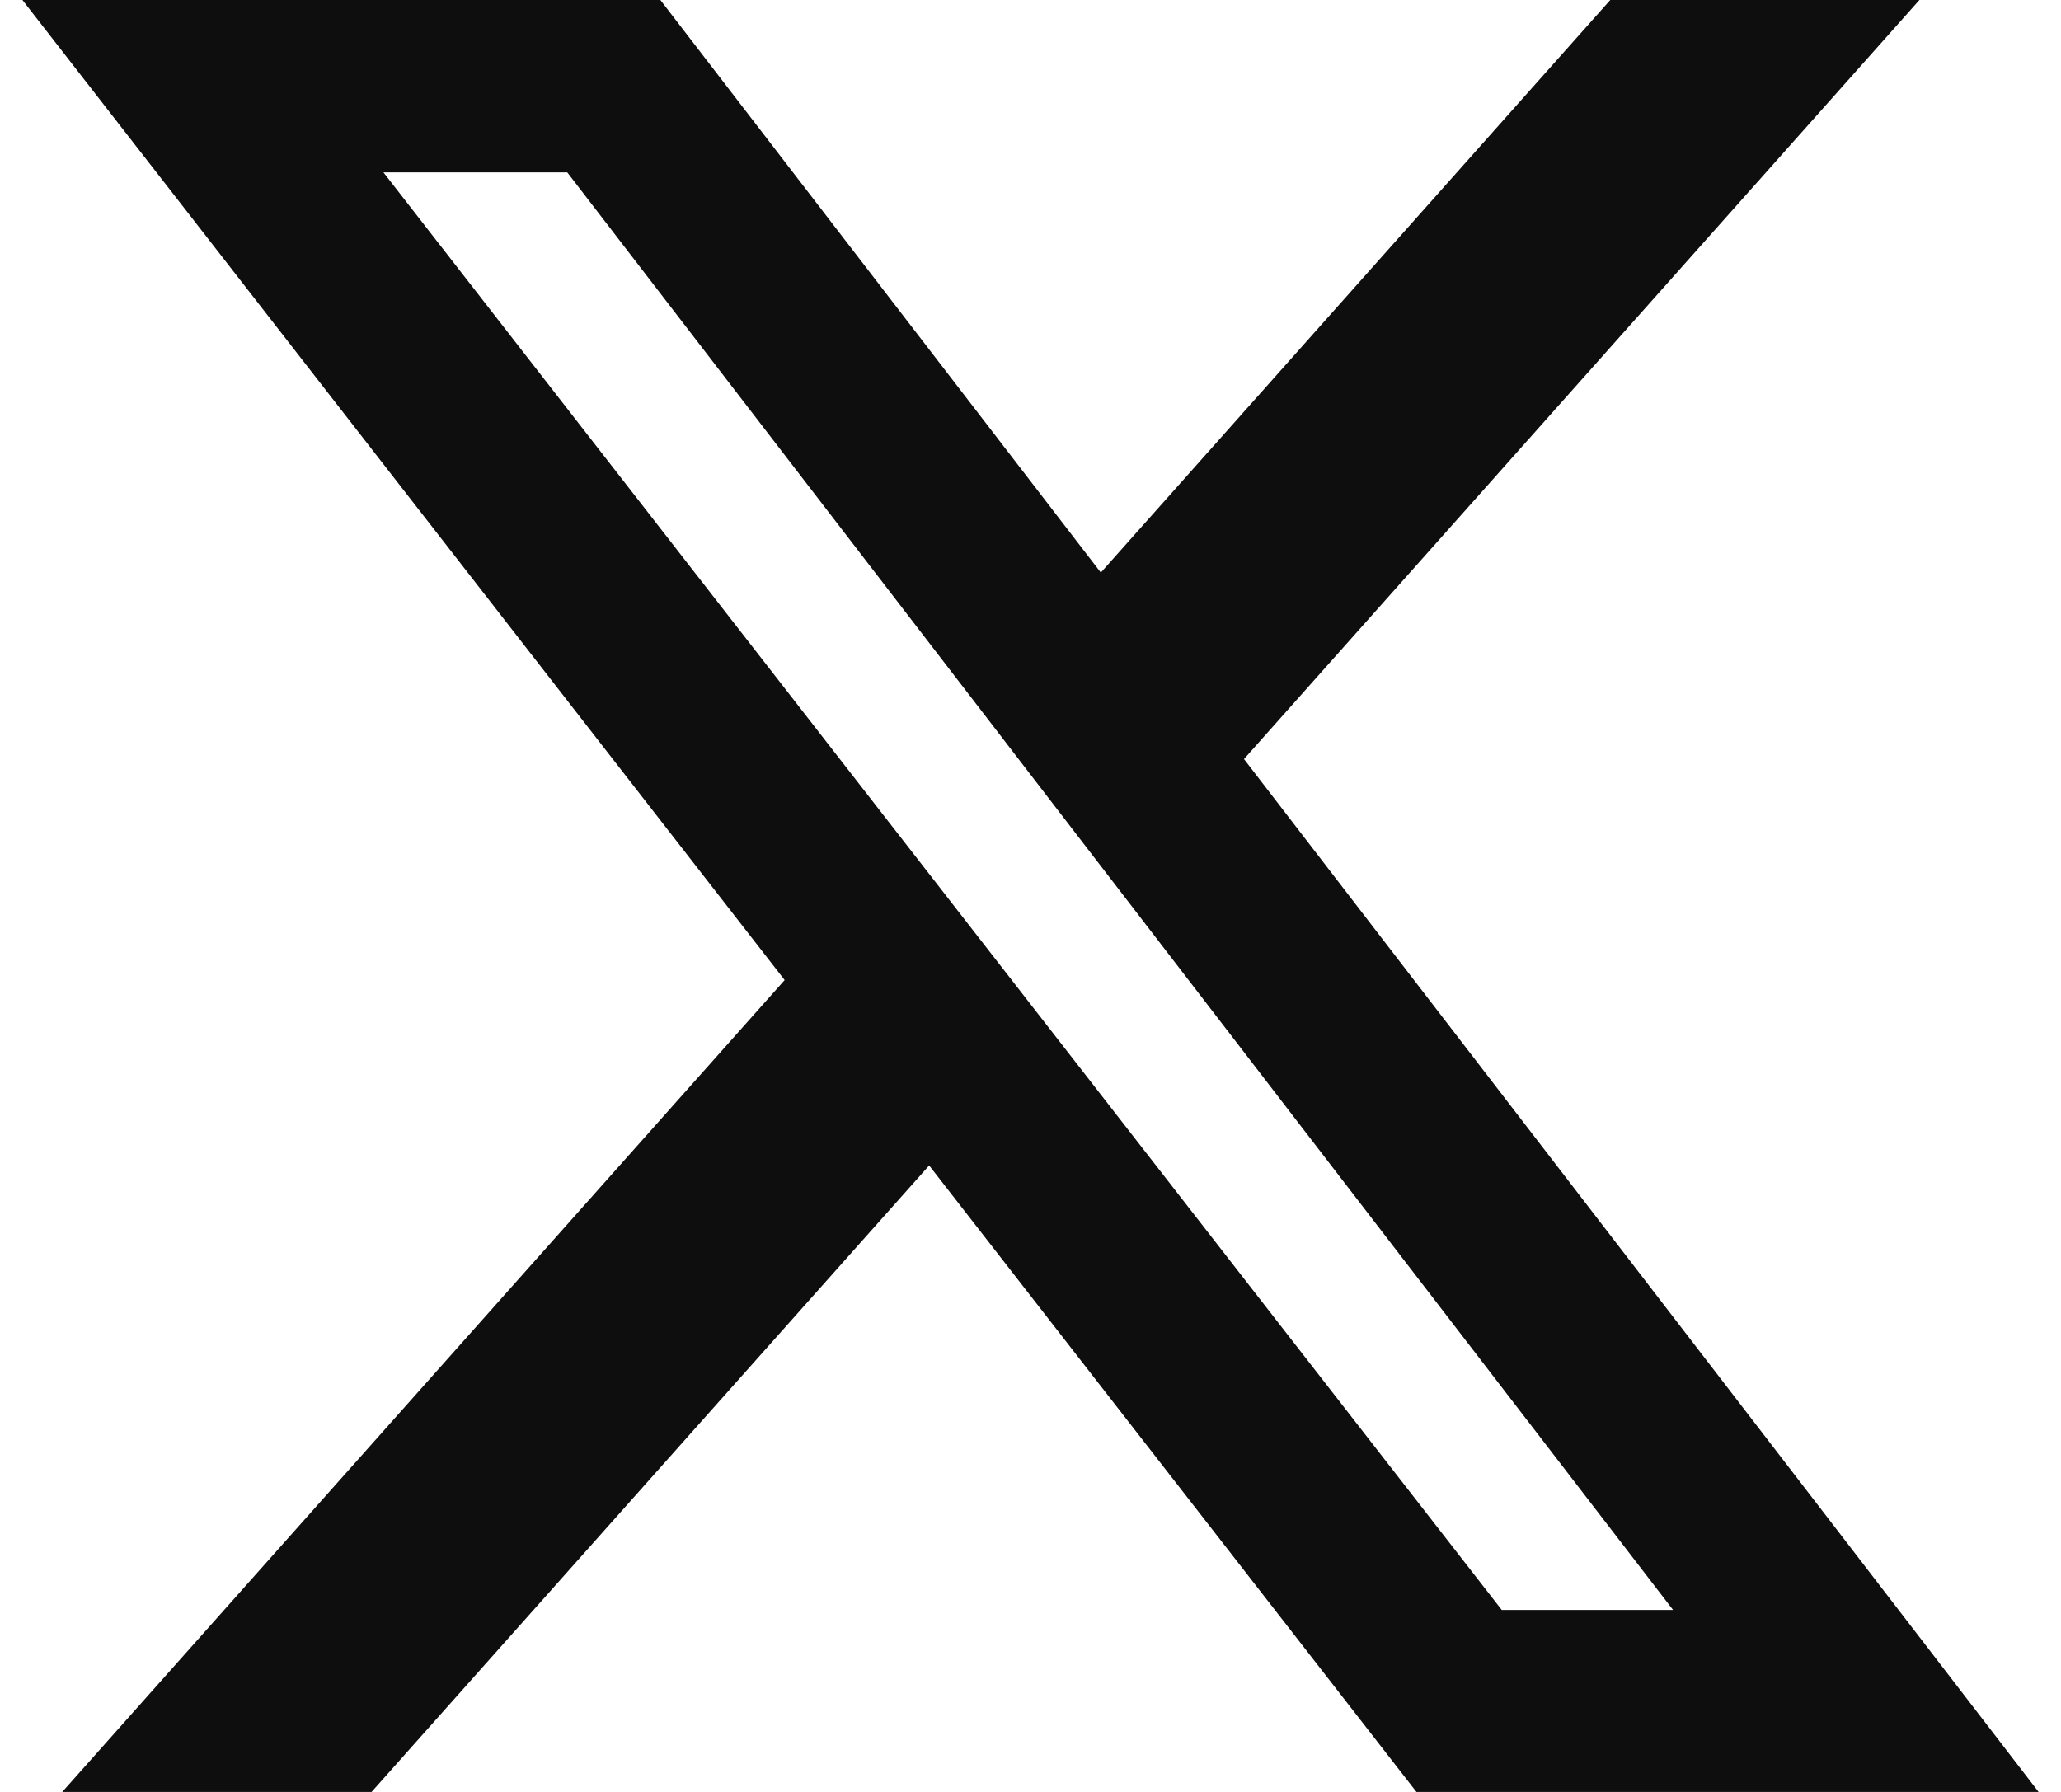 <svg width="46" height="40" viewBox="0 0 46 40" fill="none" xmlns="http://www.w3.org/2000/svg">
<path d="M35.94 0H42.84L27.765 16.944L45.5 40H31.614L20.738 26.016L8.293 40H1.389L17.513 21.877L0.5 0H14.739L24.57 12.781L35.94 0ZM33.518 35.938H37.342L12.661 3.848H8.558L33.518 35.938Z" fill="#0F0E0E"/>
</svg>
